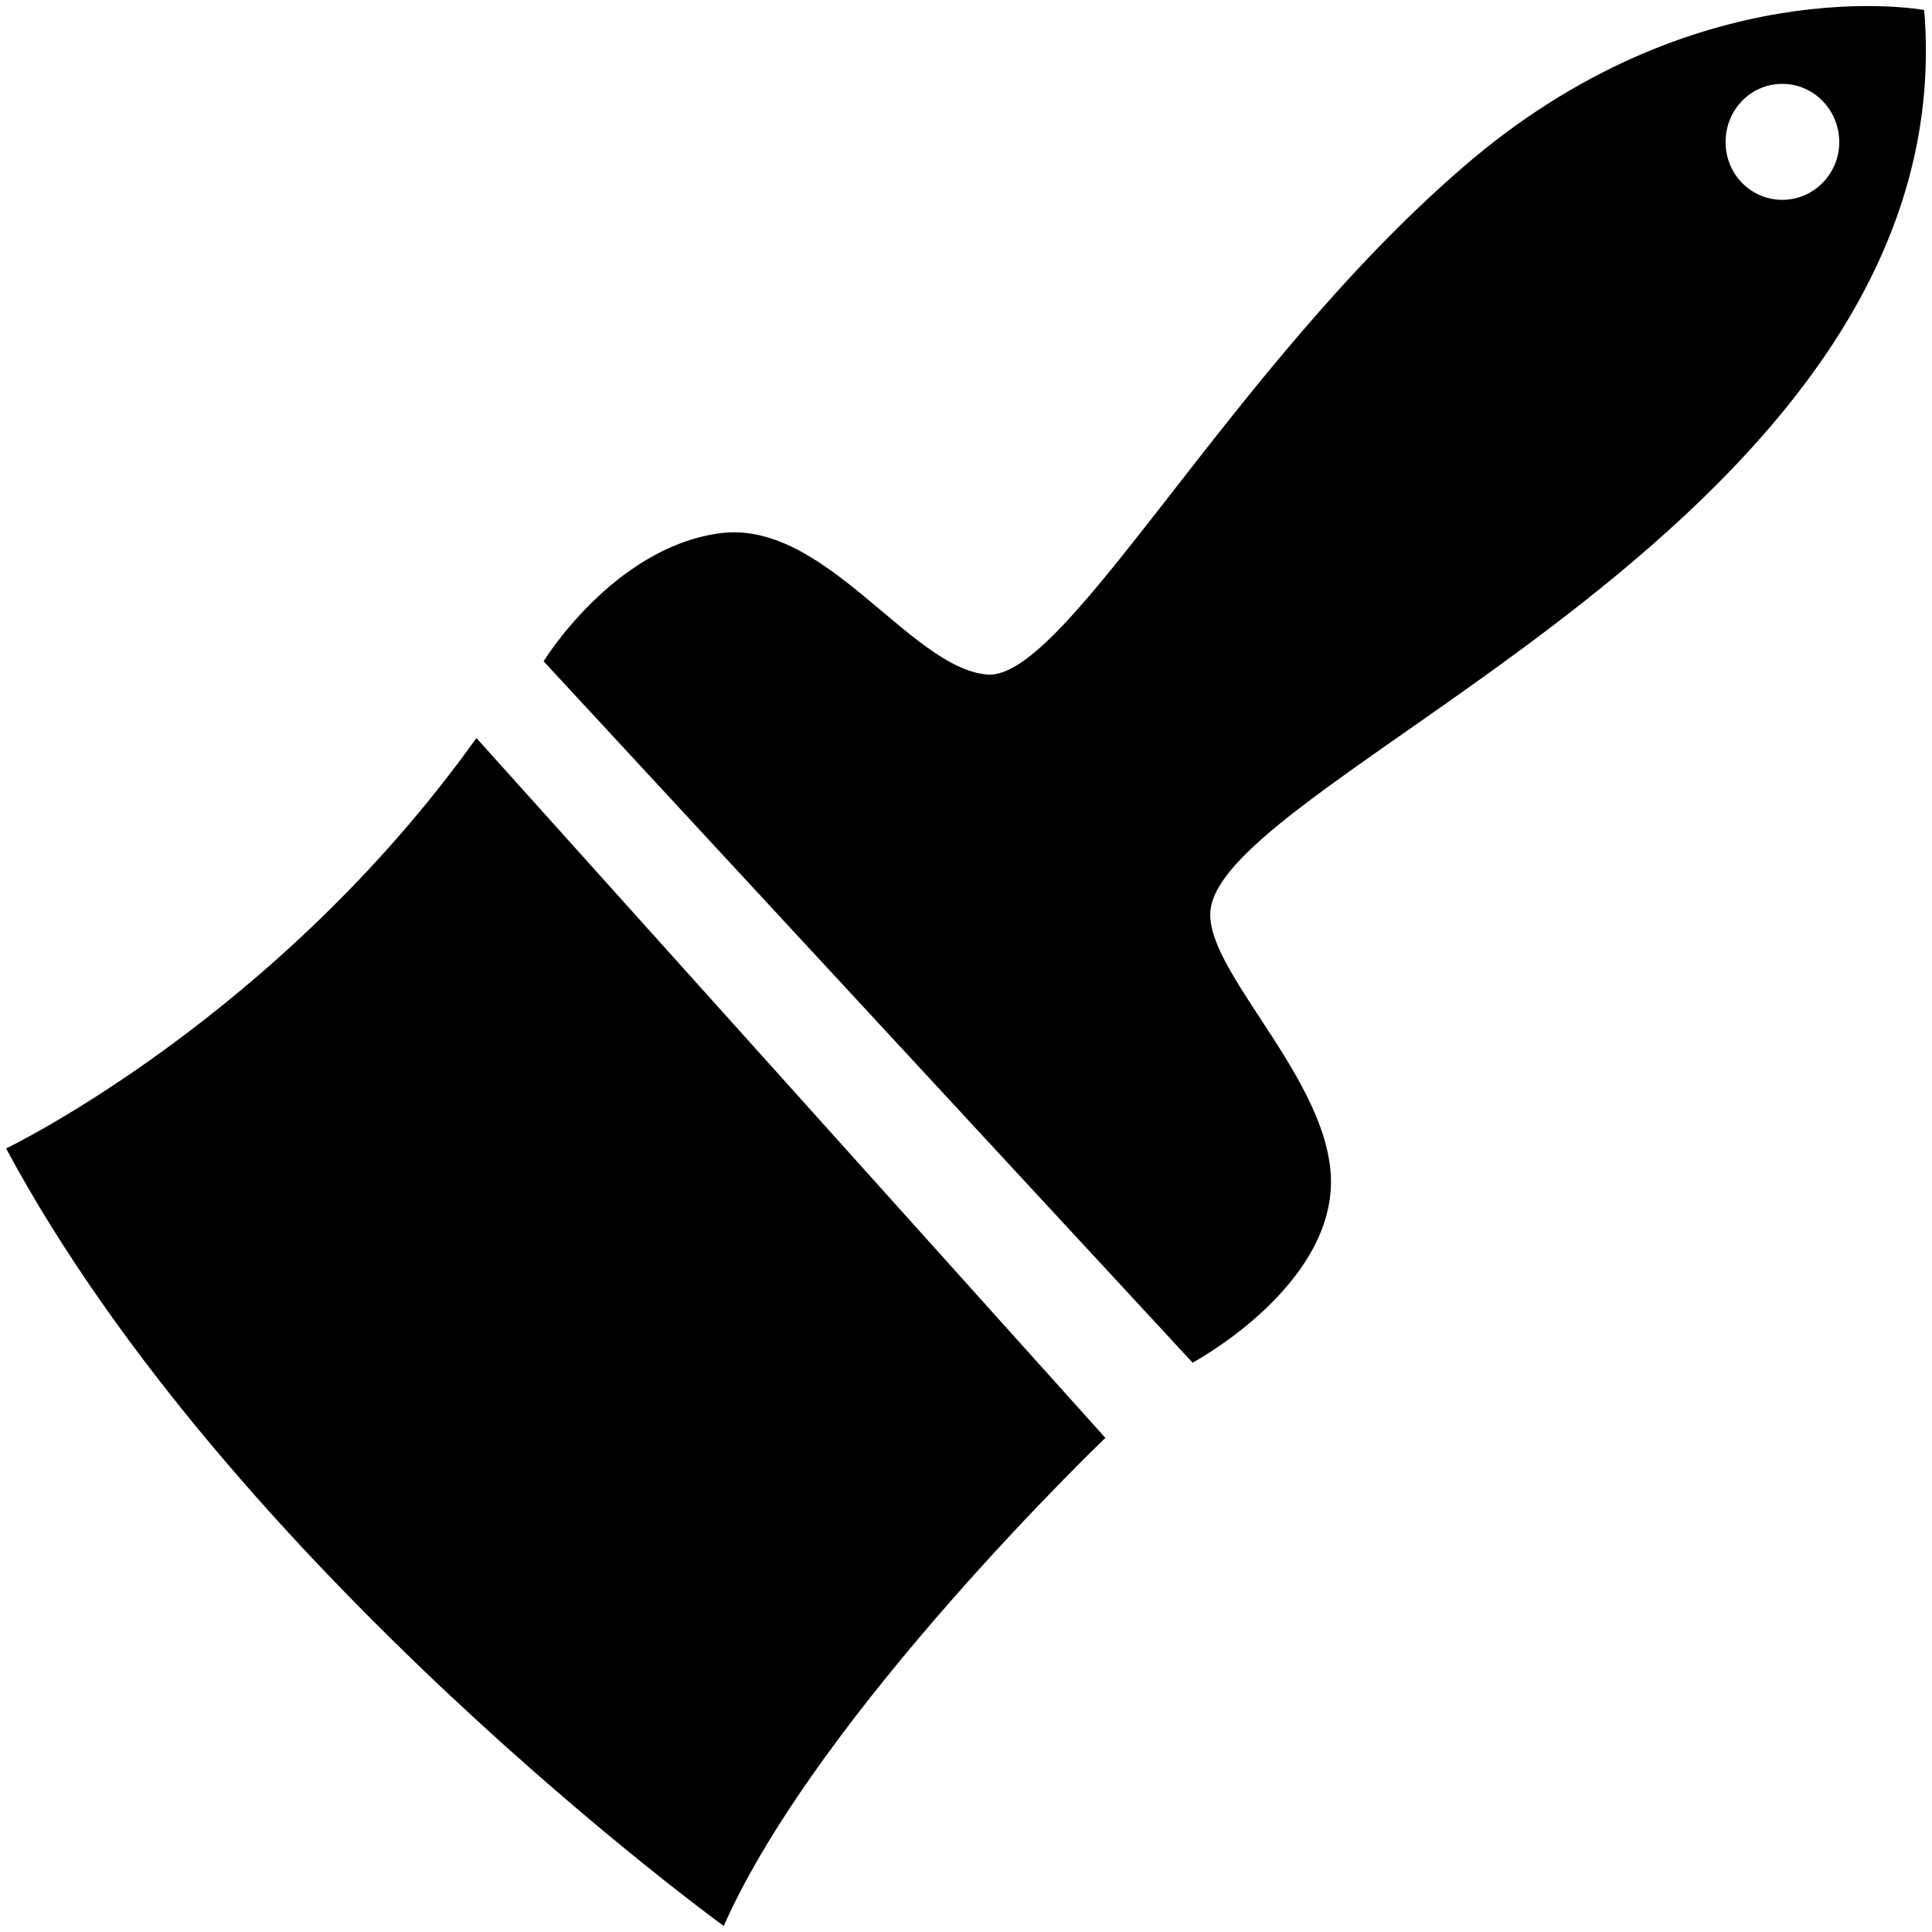 <?xml version="1.0" encoding="utf-8"?>
<!-- Generator: Adobe Illustrator 15.0.0, SVG Export Plug-In . SVG Version: 6.00 Build 0)  -->
<!DOCTYPE svg PUBLIC "-//W3C//DTD SVG 1.1//EN" "http://www.w3.org/Graphics/SVG/1.1/DTD/svg11.dtd">
<svg version="1.1" id="Layer_1" xmlns="http://www.w3.org/2000/svg" xmlns:xlink="http://www.w3.org/1999/xlink" x="0px" y="0px"
	 width="32px" height="32px" viewBox="0 0 32 32" enable-background="new 0 0 32 32" xml:space="preserve">
<path d="M29.522,1.389c0.515,0,0.942,0.429,0.942,0.966c0,0.527-0.428,0.955-0.942,0.955c-0.525,0-0.941-0.428-0.941-0.955
	C28.581,1.817,28.997,1.389,29.522,1.389z M31.871,0.166c0,0-3.815-0.721-7.656,2.618c-3.851,3.326-6.554,8.486-7.862,8.389
	c-1.296-0.11-2.703-2.605-4.464-2.336c-1.748,0.257-2.885,2.116-2.885,2.116l10.749,11.617c0,0,2.152-1.15,2.286-2.837
	c0.135-1.7-2.017-3.546-1.993-4.598C20.082,12.859,32.567,8.616,31.871,0.166z M0.101,19.022C3.842,25.993,11.987,31.9,11.987,31.9
	c1.565-3.534,6.322-8.084,6.322-8.084L7.891,12.224C4.564,16.883,0.101,19.022,0.101,19.022z"/>
</svg>
